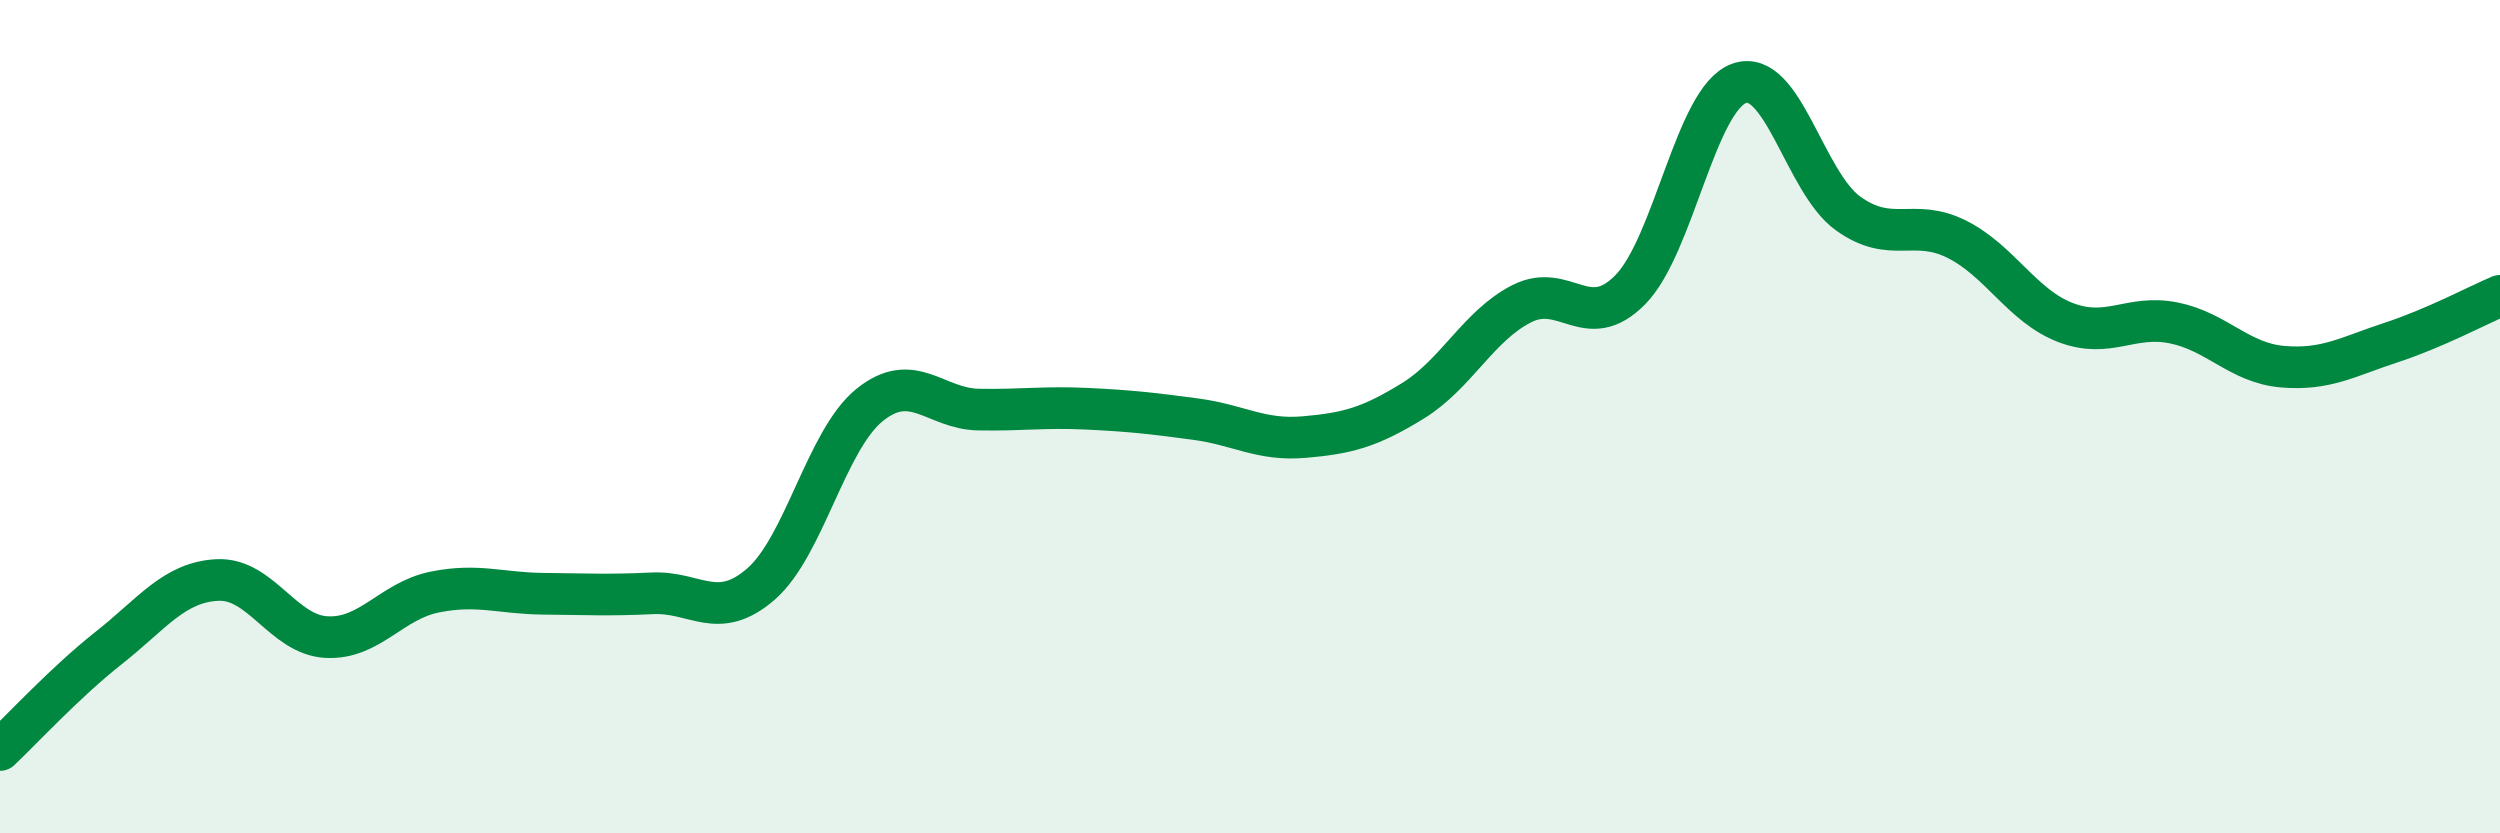
    <svg width="60" height="20" viewBox="0 0 60 20" xmlns="http://www.w3.org/2000/svg">
      <path
        d="M 0,18 C 0.52,17.51 1.57,16.37 2.61,15.55 C 3.65,14.73 4.18,13.97 5.22,13.92 C 6.26,13.87 6.79,15.23 7.83,15.29 C 8.87,15.35 9.39,14.42 10.43,14.21 C 11.47,14 12,14.24 13.04,14.25 C 14.08,14.26 14.61,14.29 15.65,14.24 C 16.69,14.19 17.22,14.92 18.26,14.02 C 19.3,13.12 19.83,10.56 20.87,9.72 C 21.91,8.88 22.44,9.81 23.48,9.83 C 24.52,9.85 25.05,9.76 26.09,9.81 C 27.13,9.86 27.66,9.92 28.7,10.06 C 29.74,10.2 30.26,10.58 31.3,10.49 C 32.34,10.4 32.87,10.26 33.91,9.62 C 34.95,8.98 35.48,7.82 36.52,7.29 C 37.56,6.76 38.09,8.01 39.13,6.95 C 40.17,5.89 40.7,2.37 41.74,2 C 42.78,1.63 43.31,4.37 44.35,5.12 C 45.39,5.87 45.92,5.22 46.96,5.74 C 48,6.26 48.53,7.34 49.57,7.74 C 50.61,8.14 51.13,7.54 52.17,7.75 C 53.21,7.96 53.74,8.71 54.78,8.8 C 55.82,8.89 56.35,8.56 57.39,8.22 C 58.43,7.88 59.48,7.32 60,7.1L60 20L0 20Z"
        fill="#008740"
        opacity="0.1"
        stroke-linecap="round"
        stroke-linejoin="round"
      />
      <path
        d="M 0,18 C 0.52,17.51 1.57,16.37 2.61,15.55 C 3.65,14.73 4.18,13.97 5.22,13.92 C 6.26,13.87 6.79,15.23 7.83,15.29 C 8.87,15.35 9.39,14.42 10.43,14.21 C 11.47,14 12,14.24 13.04,14.25 C 14.08,14.26 14.61,14.29 15.65,14.24 C 16.69,14.19 17.22,14.92 18.26,14.02 C 19.3,13.12 19.83,10.56 20.87,9.72 C 21.91,8.88 22.44,9.81 23.48,9.83 C 24.52,9.85 25.05,9.76 26.09,9.81 C 27.13,9.86 27.66,9.92 28.7,10.06 C 29.74,10.2 30.26,10.58 31.3,10.49 C 32.34,10.4 32.87,10.26 33.91,9.62 C 34.95,8.98 35.48,7.82 36.52,7.29 C 37.56,6.76 38.09,8.01 39.13,6.95 C 40.17,5.89 40.7,2.37 41.74,2 C 42.78,1.63 43.31,4.37 44.35,5.12 C 45.39,5.87 45.92,5.22 46.96,5.74 C 48,6.26 48.53,7.34 49.57,7.74 C 50.61,8.14 51.13,7.54 52.17,7.75 C 53.21,7.96 53.74,8.71 54.78,8.8 C 55.82,8.89 56.35,8.56 57.39,8.22 C 58.43,7.88 59.48,7.32 60,7.1"
        stroke="#008740"
        stroke-width="1"
        fill="none"
        stroke-linecap="round"
        stroke-linejoin="round"
      />
    </svg>
  